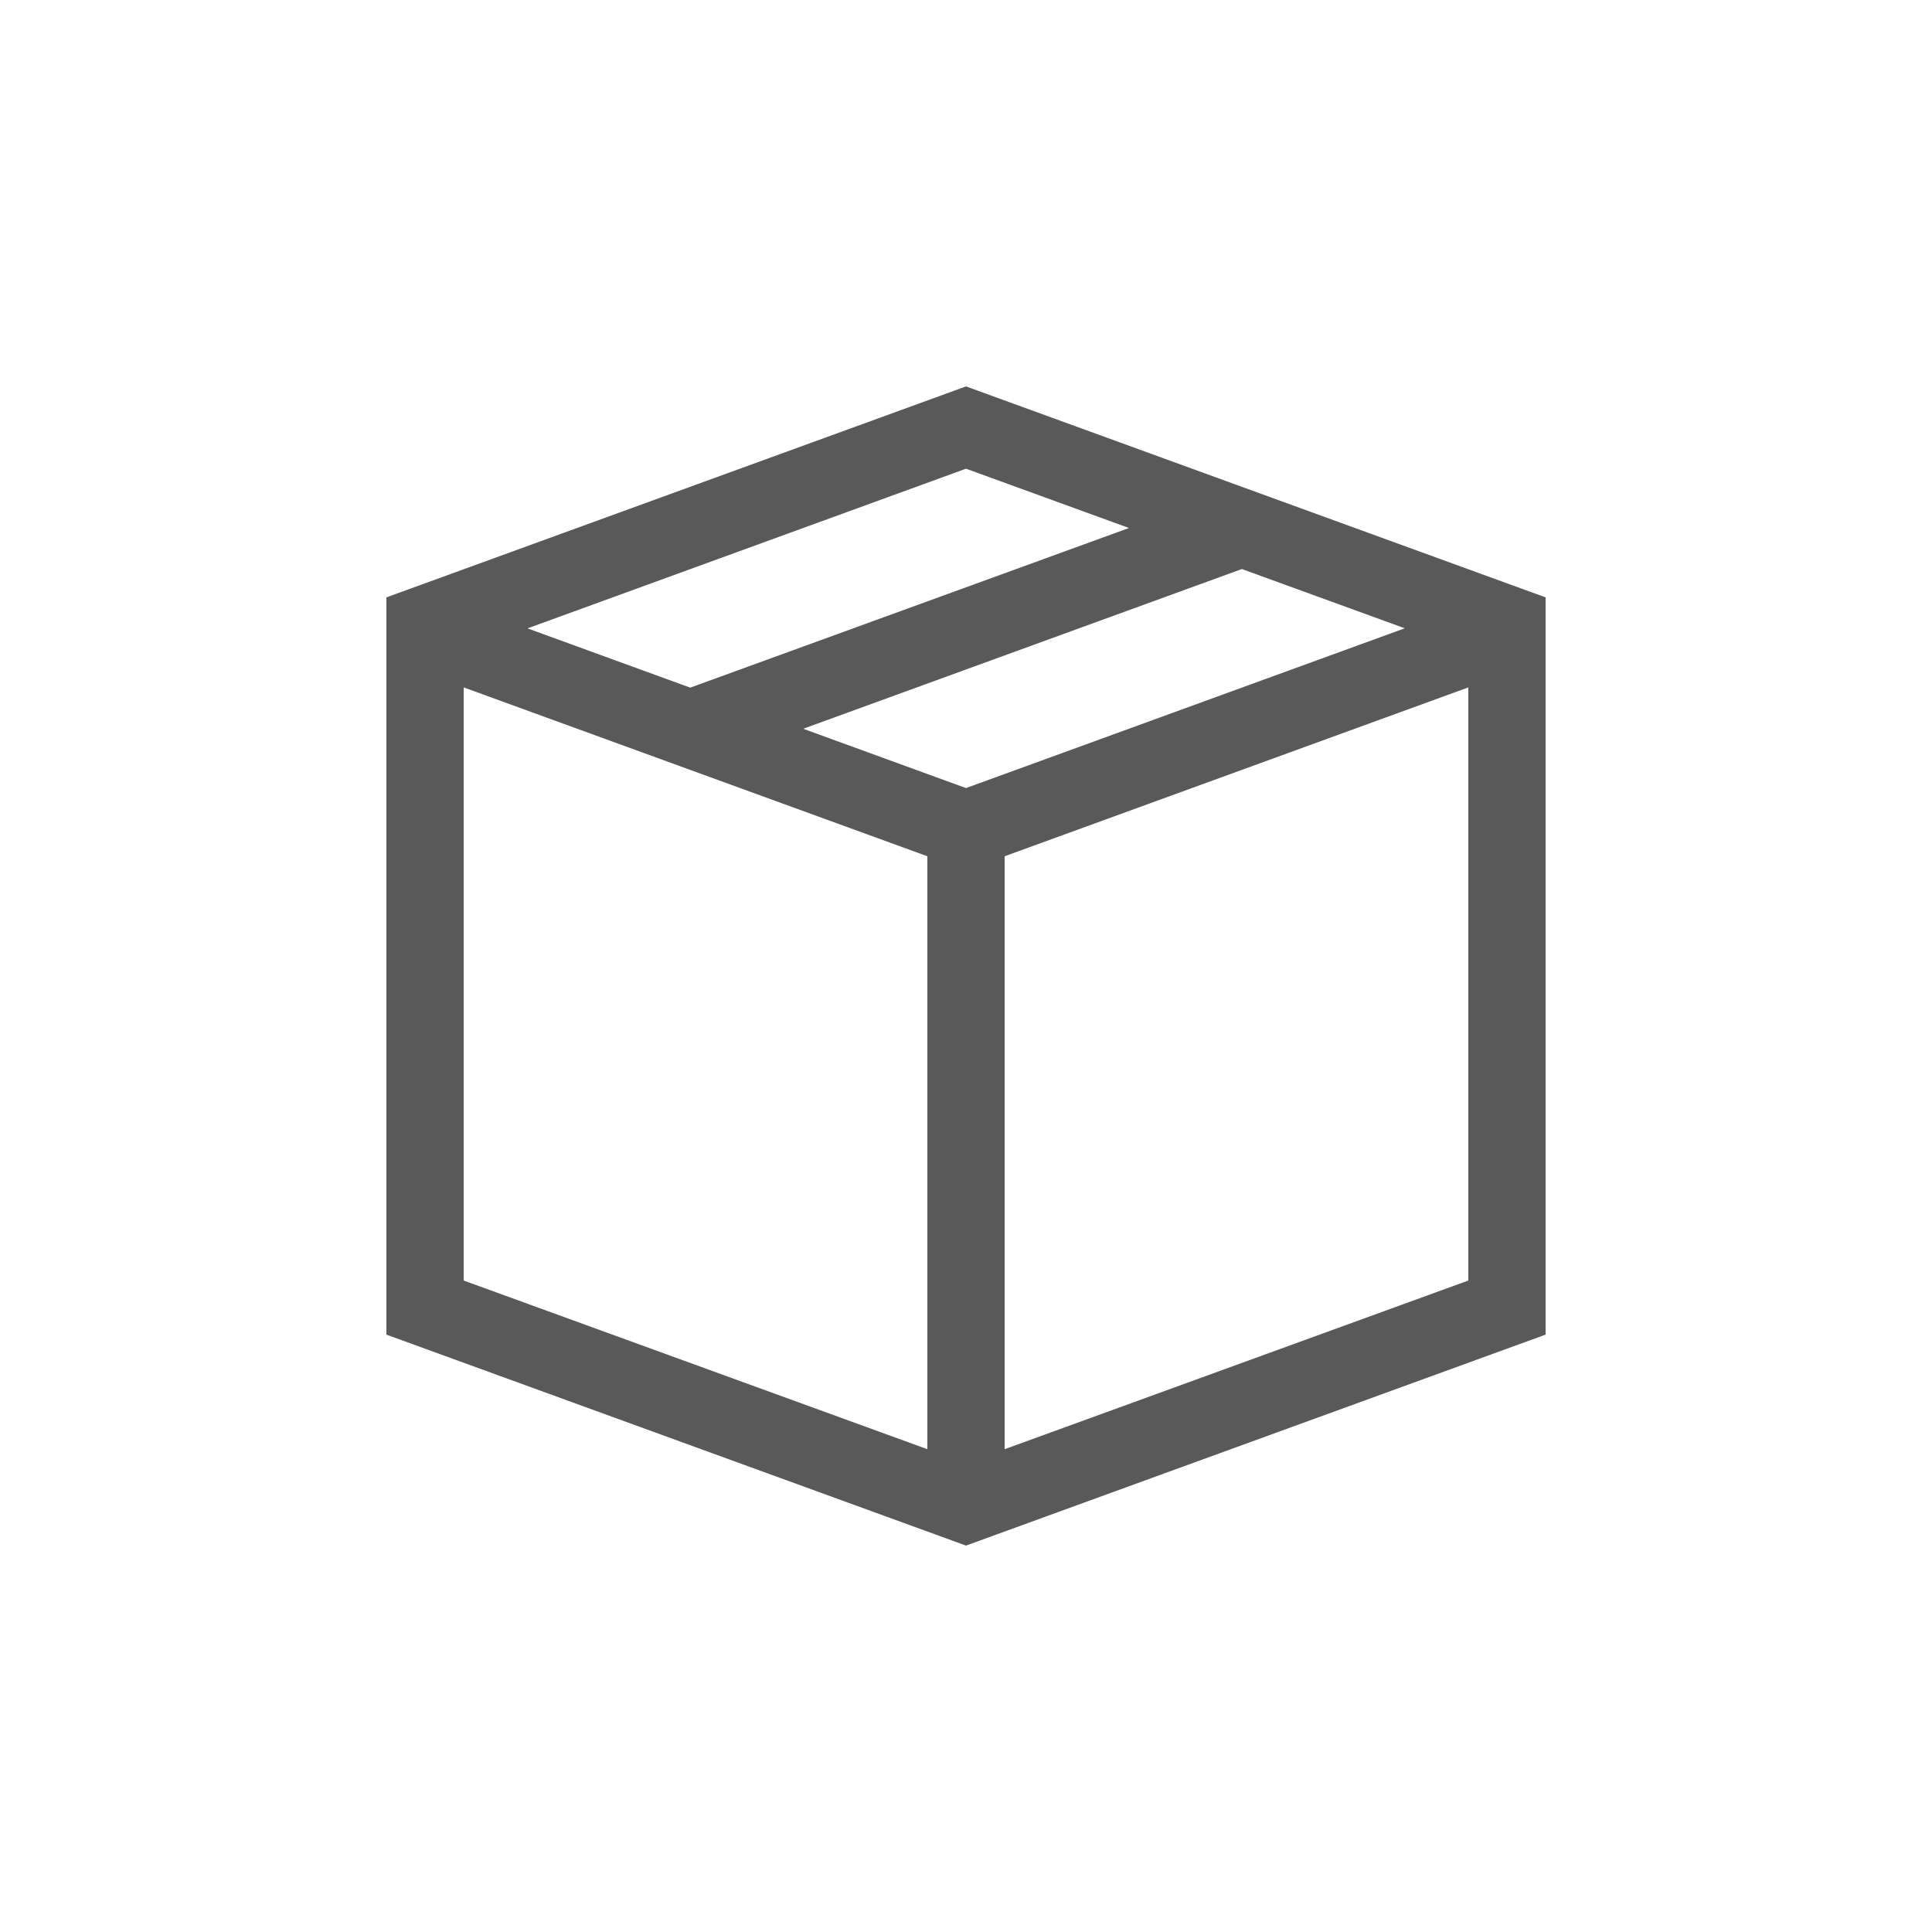 <svg id="レイヤー_1" data-name="レイヤー 1" xmlns="http://www.w3.org/2000/svg" width="100" height="100" viewBox="0 0 100 100">
  <defs>
    <style>
      .cls-1 {
        fill: #595959;
      }
    </style>
  </defs>
  <title>buy-flow03</title>
  <path class="cls-1" d="M50,20,20,30.92V69.08L50,80,80,69.08v-38.16Zm0,4.26,8.436,3.069L35.726,35.592,27.304,32.525ZM48,75.01,24,66.28V35.58l24,8.74ZM41.574,37.721,64.278,29.453,72.71,32.52,50,40.79ZM76,66.28,52,75.01V44.32L76,35.58Z"/>
</svg>
